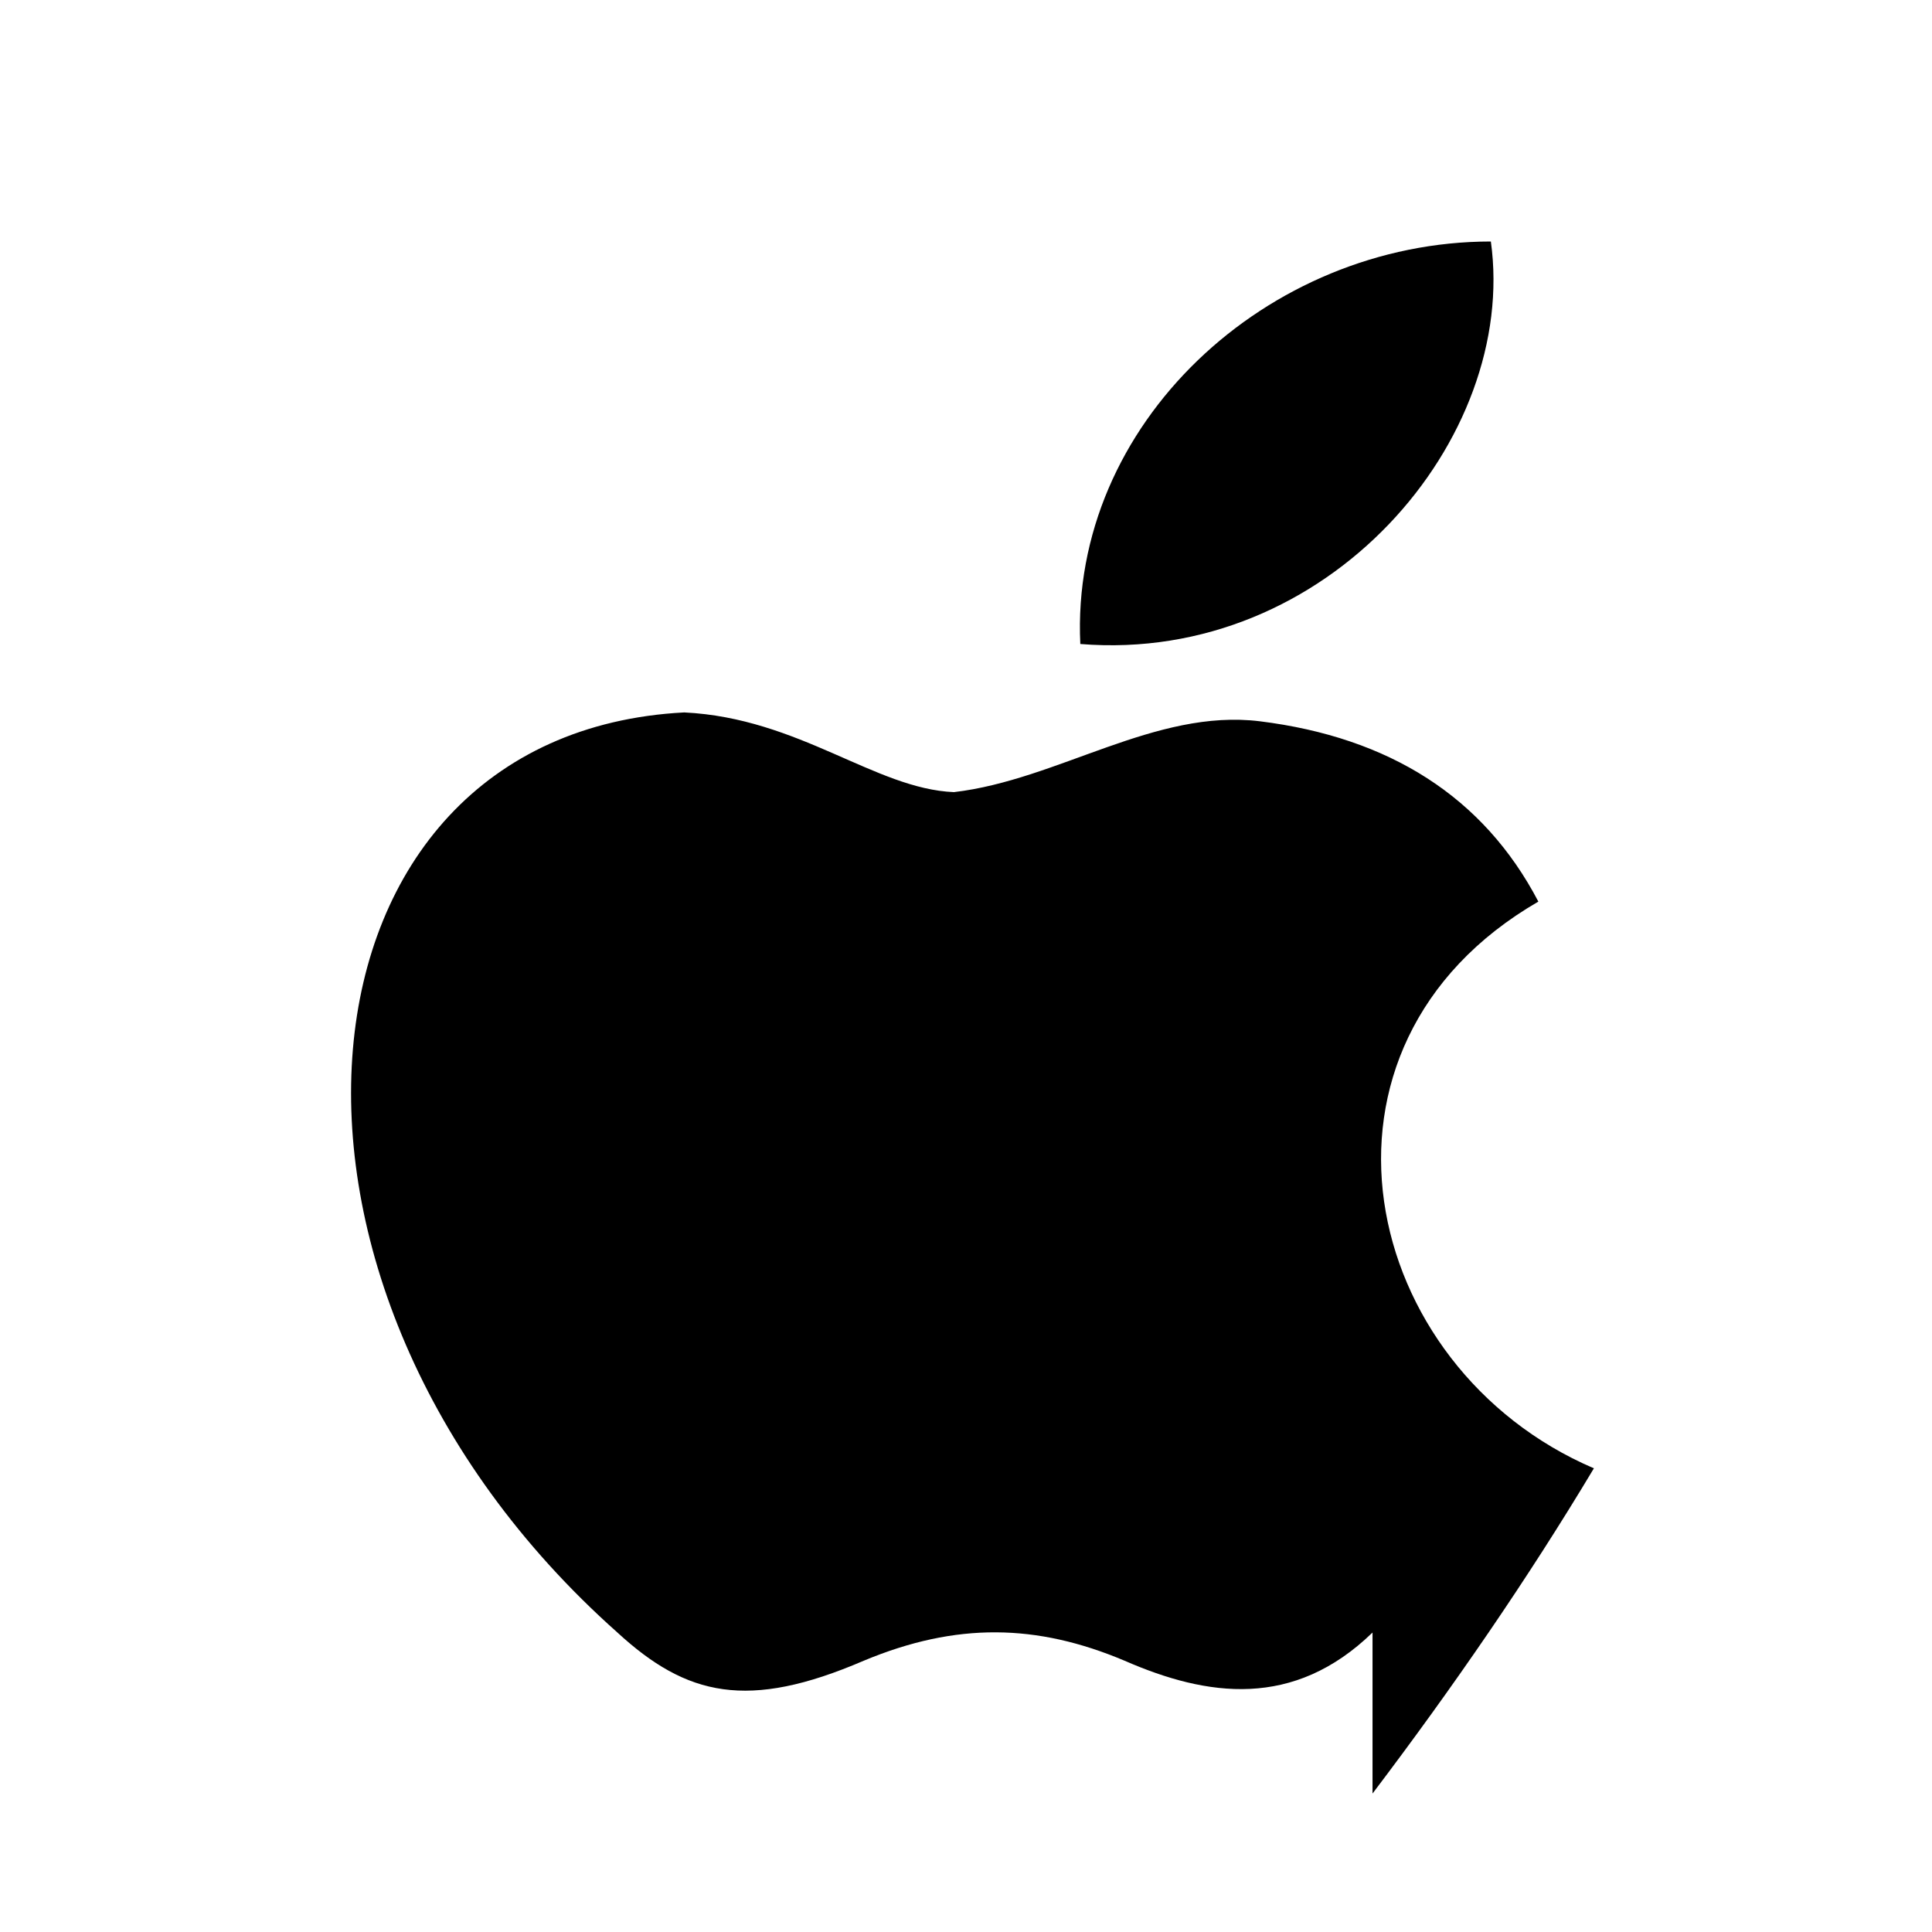<svg xmlns="http://www.w3.org/2000/svg" width="24" height="24" viewBox="0 0 24 24">
  <path d="M17.05 20.28c-.98.95-2.05.8-3.08.35-1.09-.46-2.09-.48-3.24 0-1.44.62-2.2.44-3.06-.35C2.79 15.94 3.51 9.11 8.5 8.85c1.43.07 2.37.95 3.35.99 1.29-.15 2.5-1.04 3.8-.88 1.61.2 2.78.94 3.46 2.24-3.11 1.8-2.23 5.79.69 7.04-.82 1.37-1.75 2.72-2.75 4.04zM13.42 8c-.13-2.73 2.32-5 5.1-5 .34 2.45-2.02 5.25-5.1 5z"/>
</svg>
